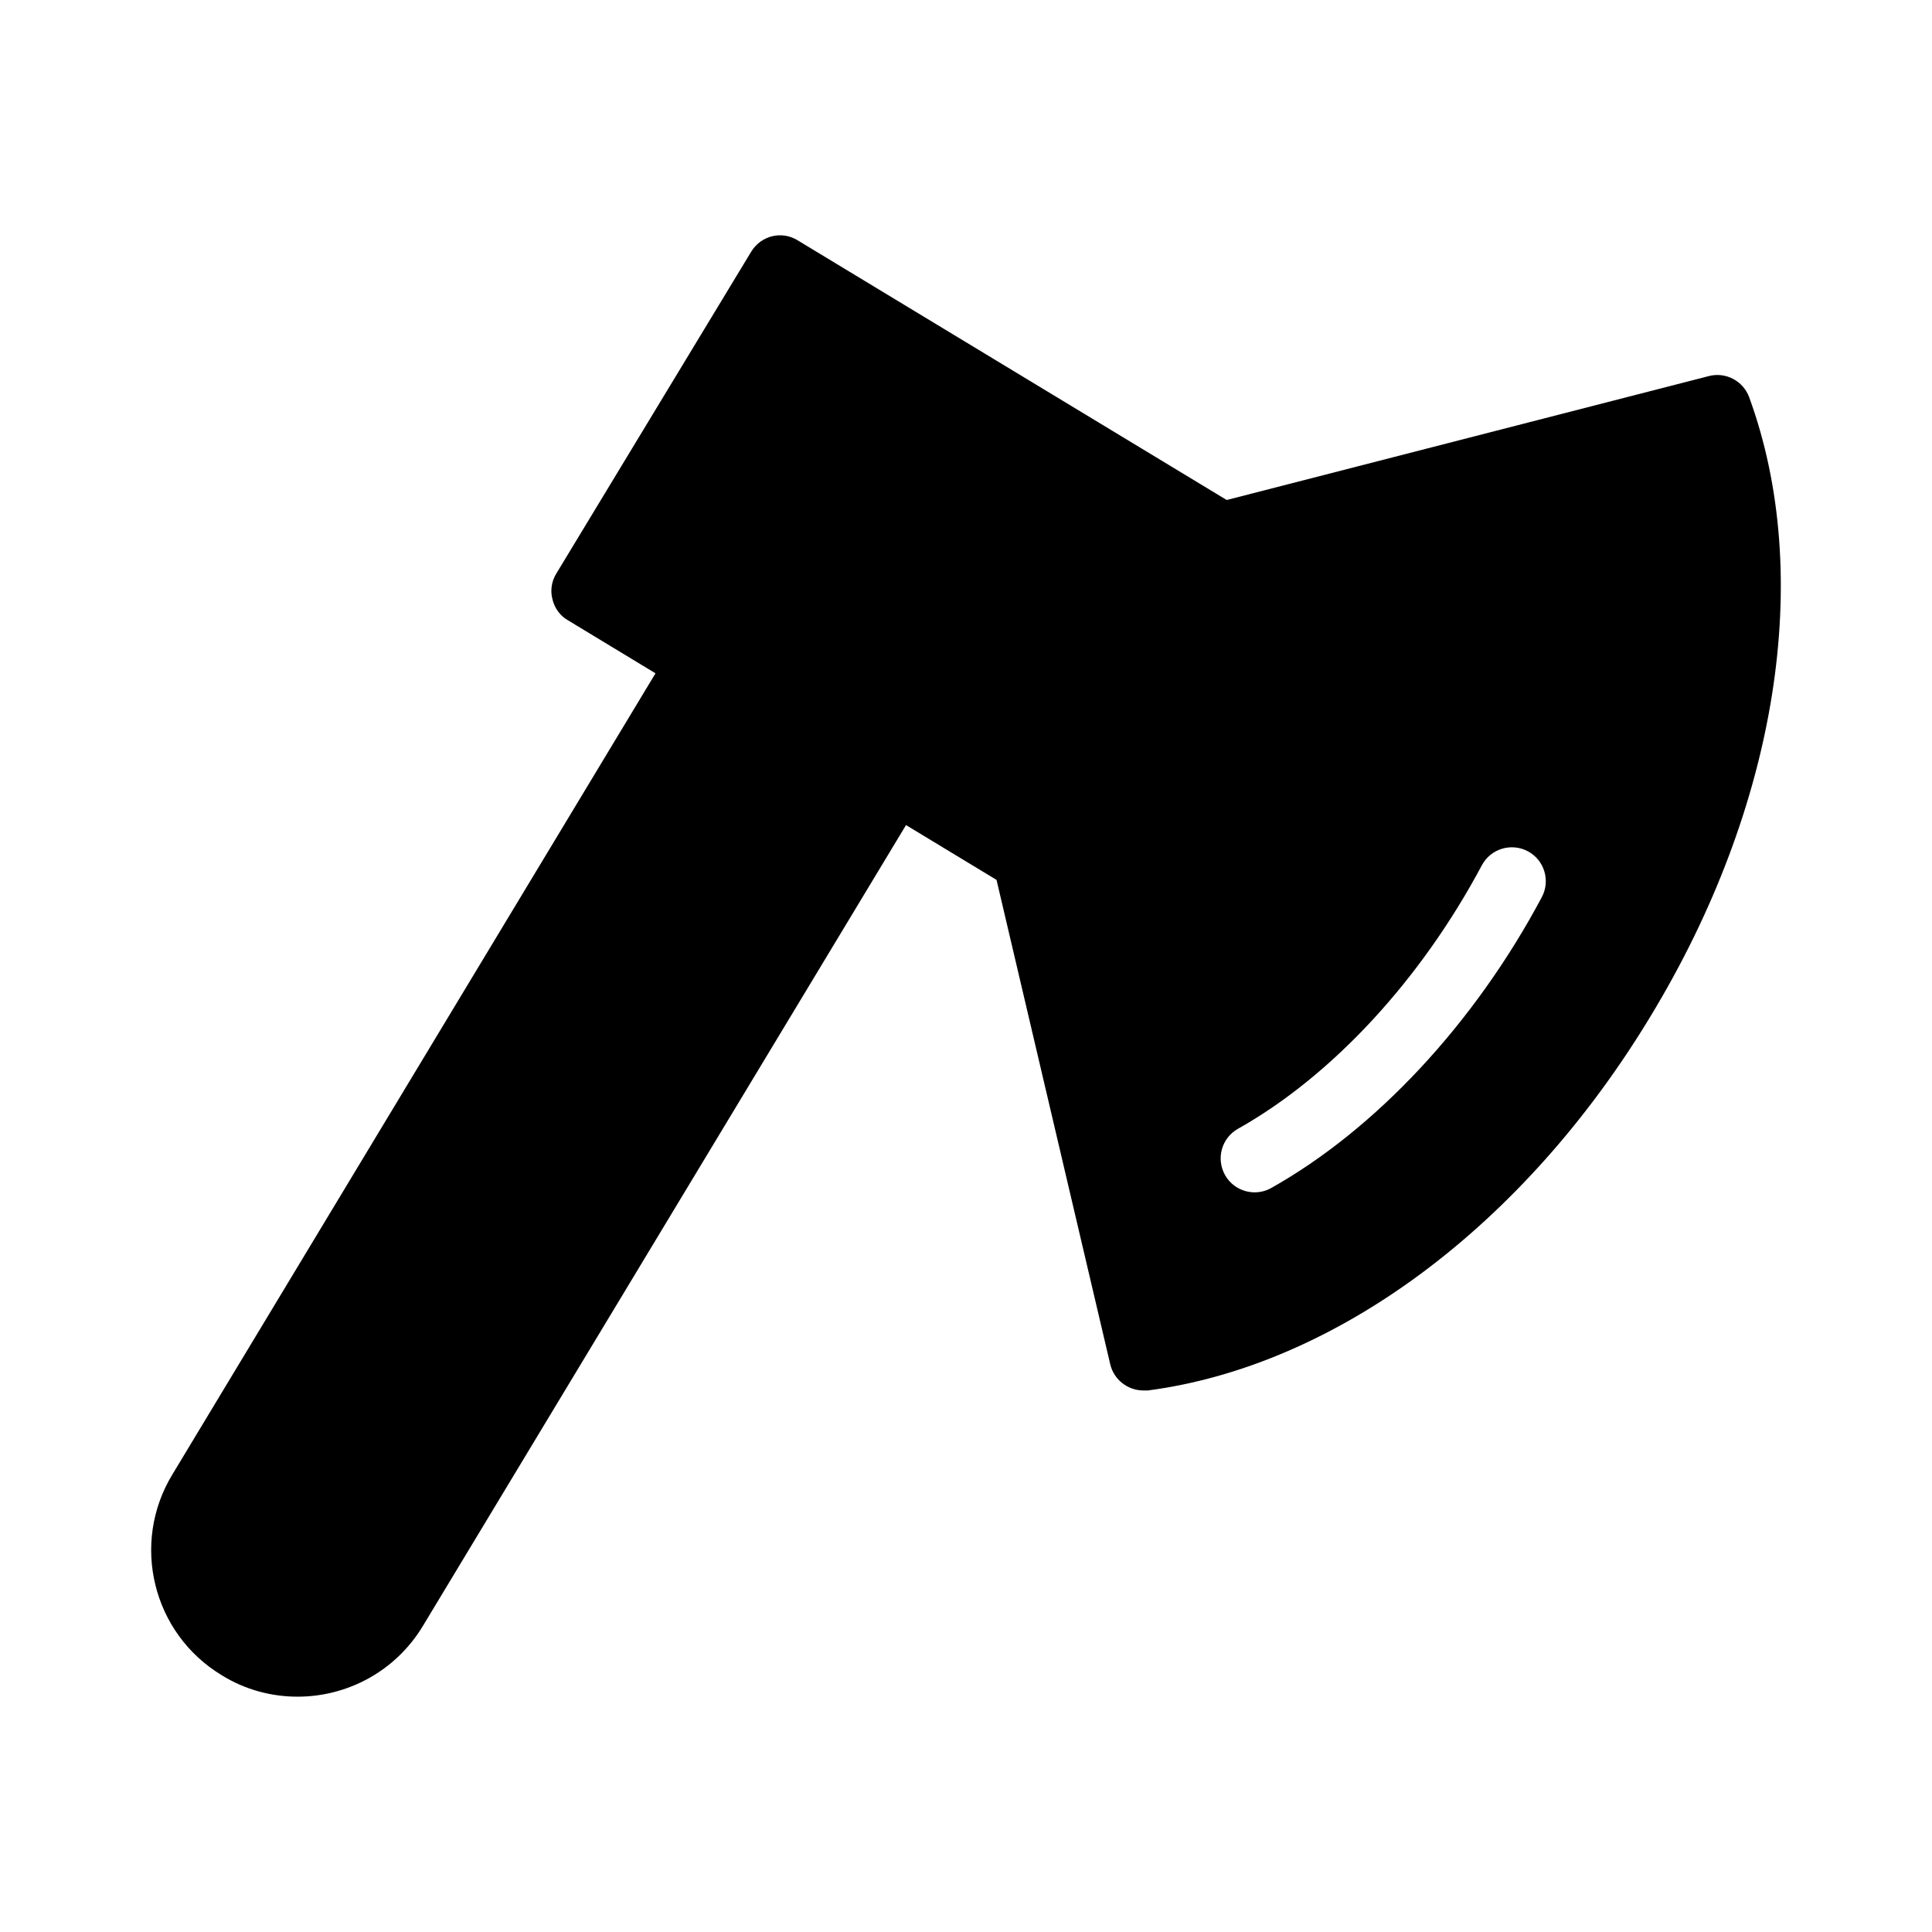 <?xml version="1.0" encoding="UTF-8"?>
<!-- Uploaded to: SVG Repo, www.svgrepo.com, Generator: SVG Repo Mixer Tools -->
<svg fill="#000000" width="800px" height="800px" version="1.1" viewBox="144 144 512 512" xmlns="http://www.w3.org/2000/svg">
 <path d="m596.84 243.67-127.75 32.836-49.203-29.781-64.512-39.043c-4.227-2.609-9.715-1.258-12.324 3.059l-51.641 85.289c-1.258 2.07-1.621 4.5-0.988 6.836 0.539 2.25 1.98 4.316 4.047 5.488l23.246 14.082-128.06 212.36c-11.066 18.262-5.219 42.105 13.137 53.172 6.207 3.867 13.227 5.668 20.062 5.668 13.137 0 25.91-6.656 33.199-18.711l128.05-212.27 23.988 14.527 30.137 128.38c0.988 4.137 4.68 6.926 8.816 6.926h1.168c49.84-6.566 99.684-43.633 133.24-99.234 33.648-55.508 43.363-116.78 26.09-164.01-1.617-4.32-6.207-6.746-10.703-5.578zm-44.242 138.08c-17.766 33.359-43.898 61.449-71.703 77.078-1.391 0.781-2.902 1.152-4.398 1.152-3.144 0-6.203-1.652-7.852-4.586-2.438-4.332-0.895-9.824 3.434-12.258 24.887-13.977 48.445-39.438 64.633-69.836 2.336-4.383 7.789-6.027 12.172-3.715 4.387 2.332 6.047 7.781 3.715 12.164z"/>
</svg>